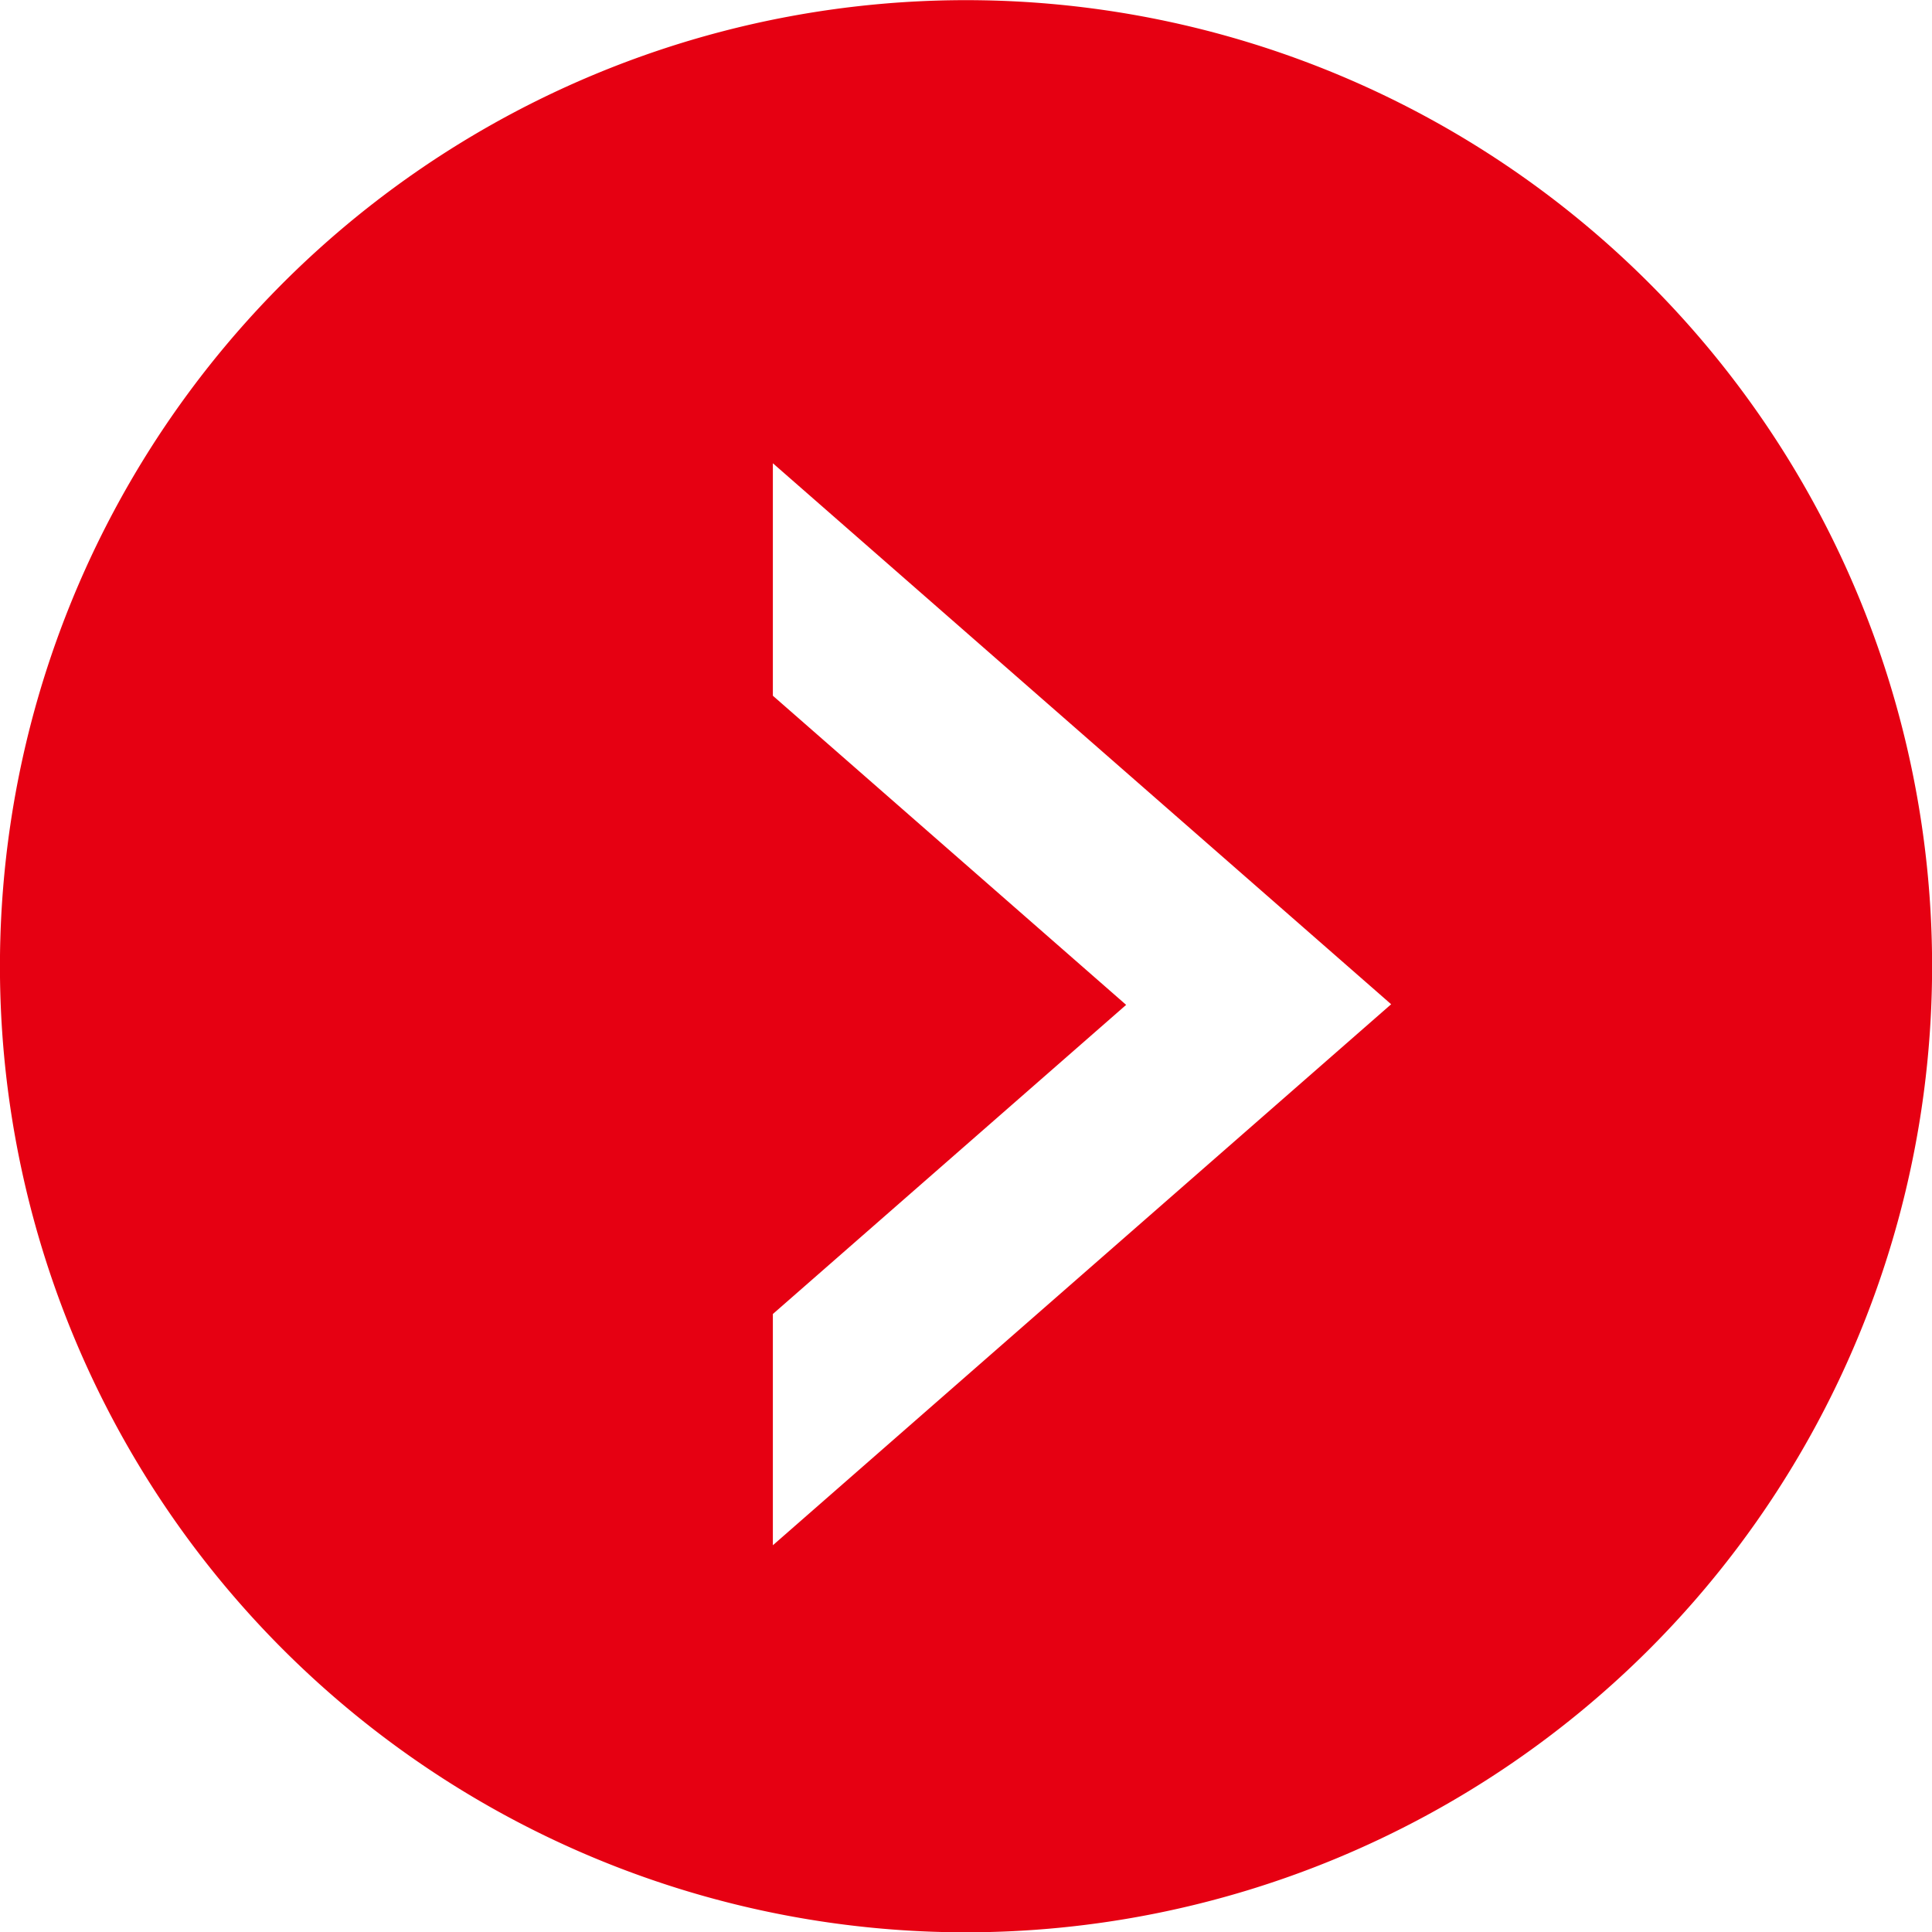 <svg xmlns="http://www.w3.org/2000/svg" width="24.998" height="25.002" viewBox="0 0 24.998 25.002"><path d="M11471.5,18681a12.5,12.5,0,1,1,8.839-3.662A12.513,12.513,0,0,1,11471.5,18681Zm-2.5-19v3l4.571,4-4.571,4v2.992l8-7-8-7Z" transform="translate(-11459 -18655.998)" fill="#e60012"/></svg>